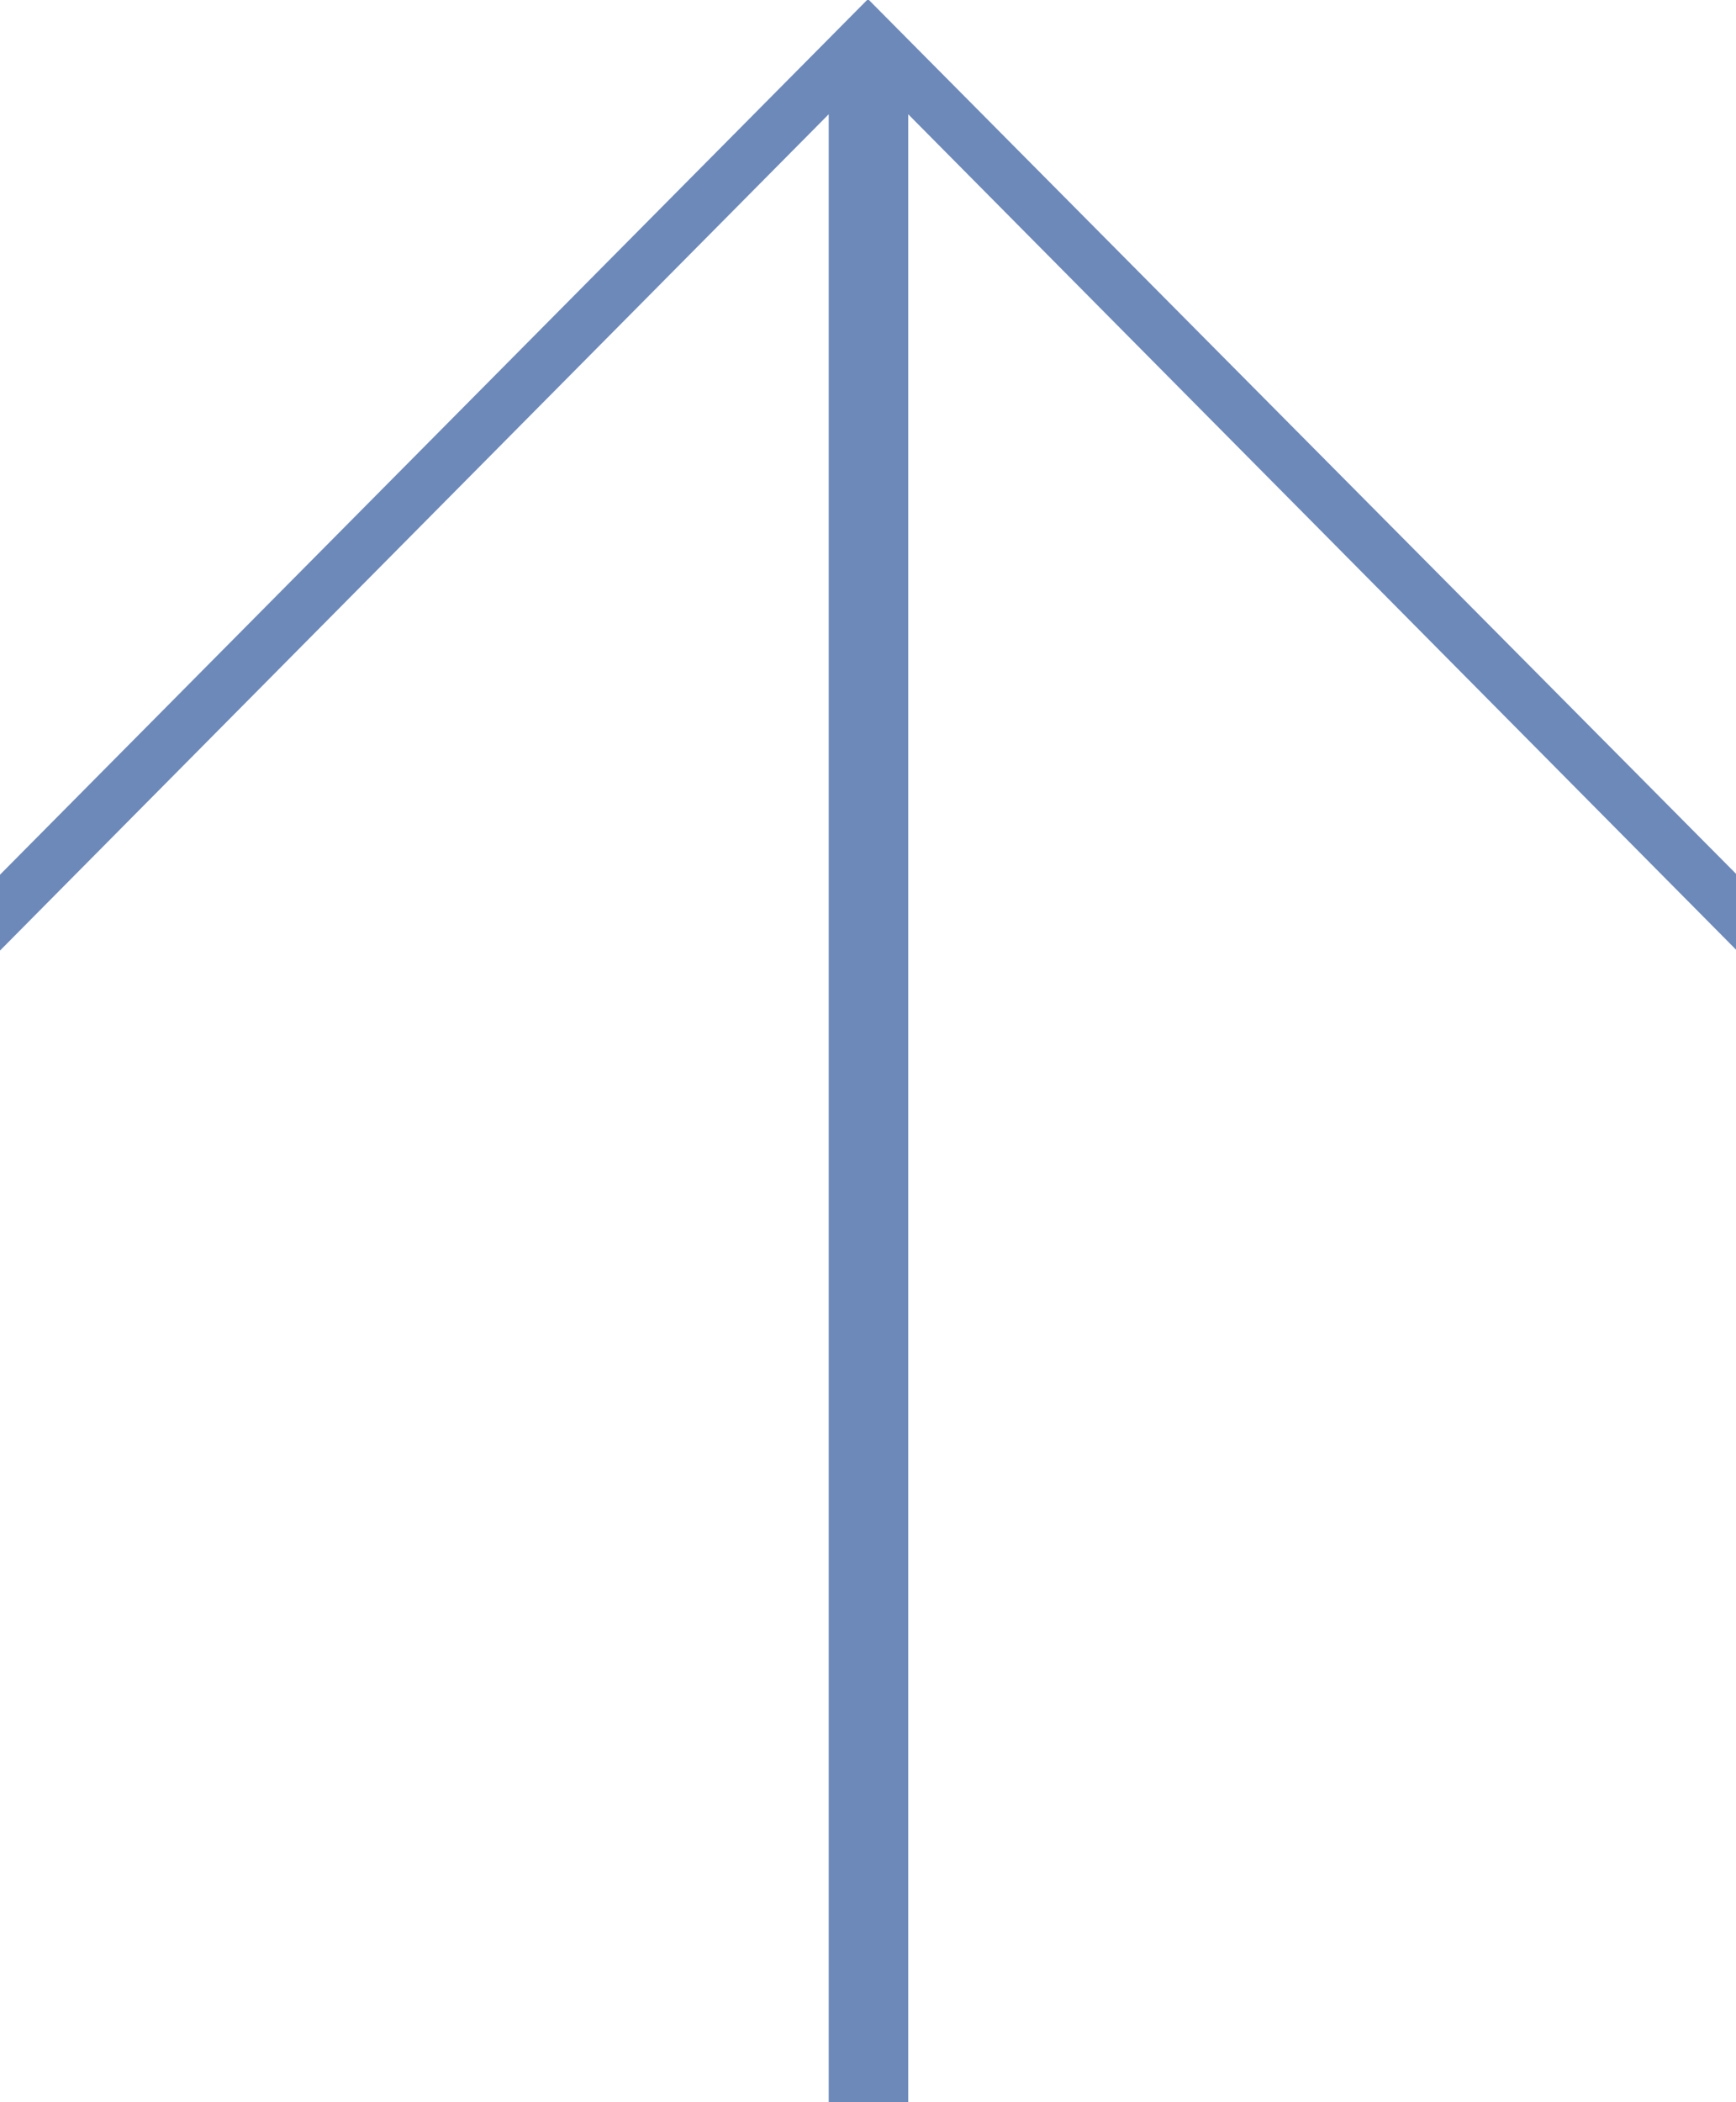 <?xml version="1.0" encoding="utf-8"?>
<svg xmlns="http://www.w3.org/2000/svg"
	xmlns:xlink="http://www.w3.org/1999/xlink"
	width="19px" height="23px" viewBox="0 0 19 23">
<path fillRule="evenodd" d="M 9.94 23C 9.94 23 9.94 1.25 9.94 1.25 9.94 1.25 19.01 10.4 19.01 10.4 19.01 10.4 19.01 9.57 19.01 9.57 19.01 9.57 9.5-0.01 9.5-0.01 9.5-0.01-0 9.57-0 9.57-0 9.57-0 10.4-0 10.4-0 10.4 9.07 1.25 9.07 1.25 9.07 1.25 9.07 23 9.07 23 9.07 23 9.94 23 9.94 23Z" fill="rgb(109,137,185)"/></svg>